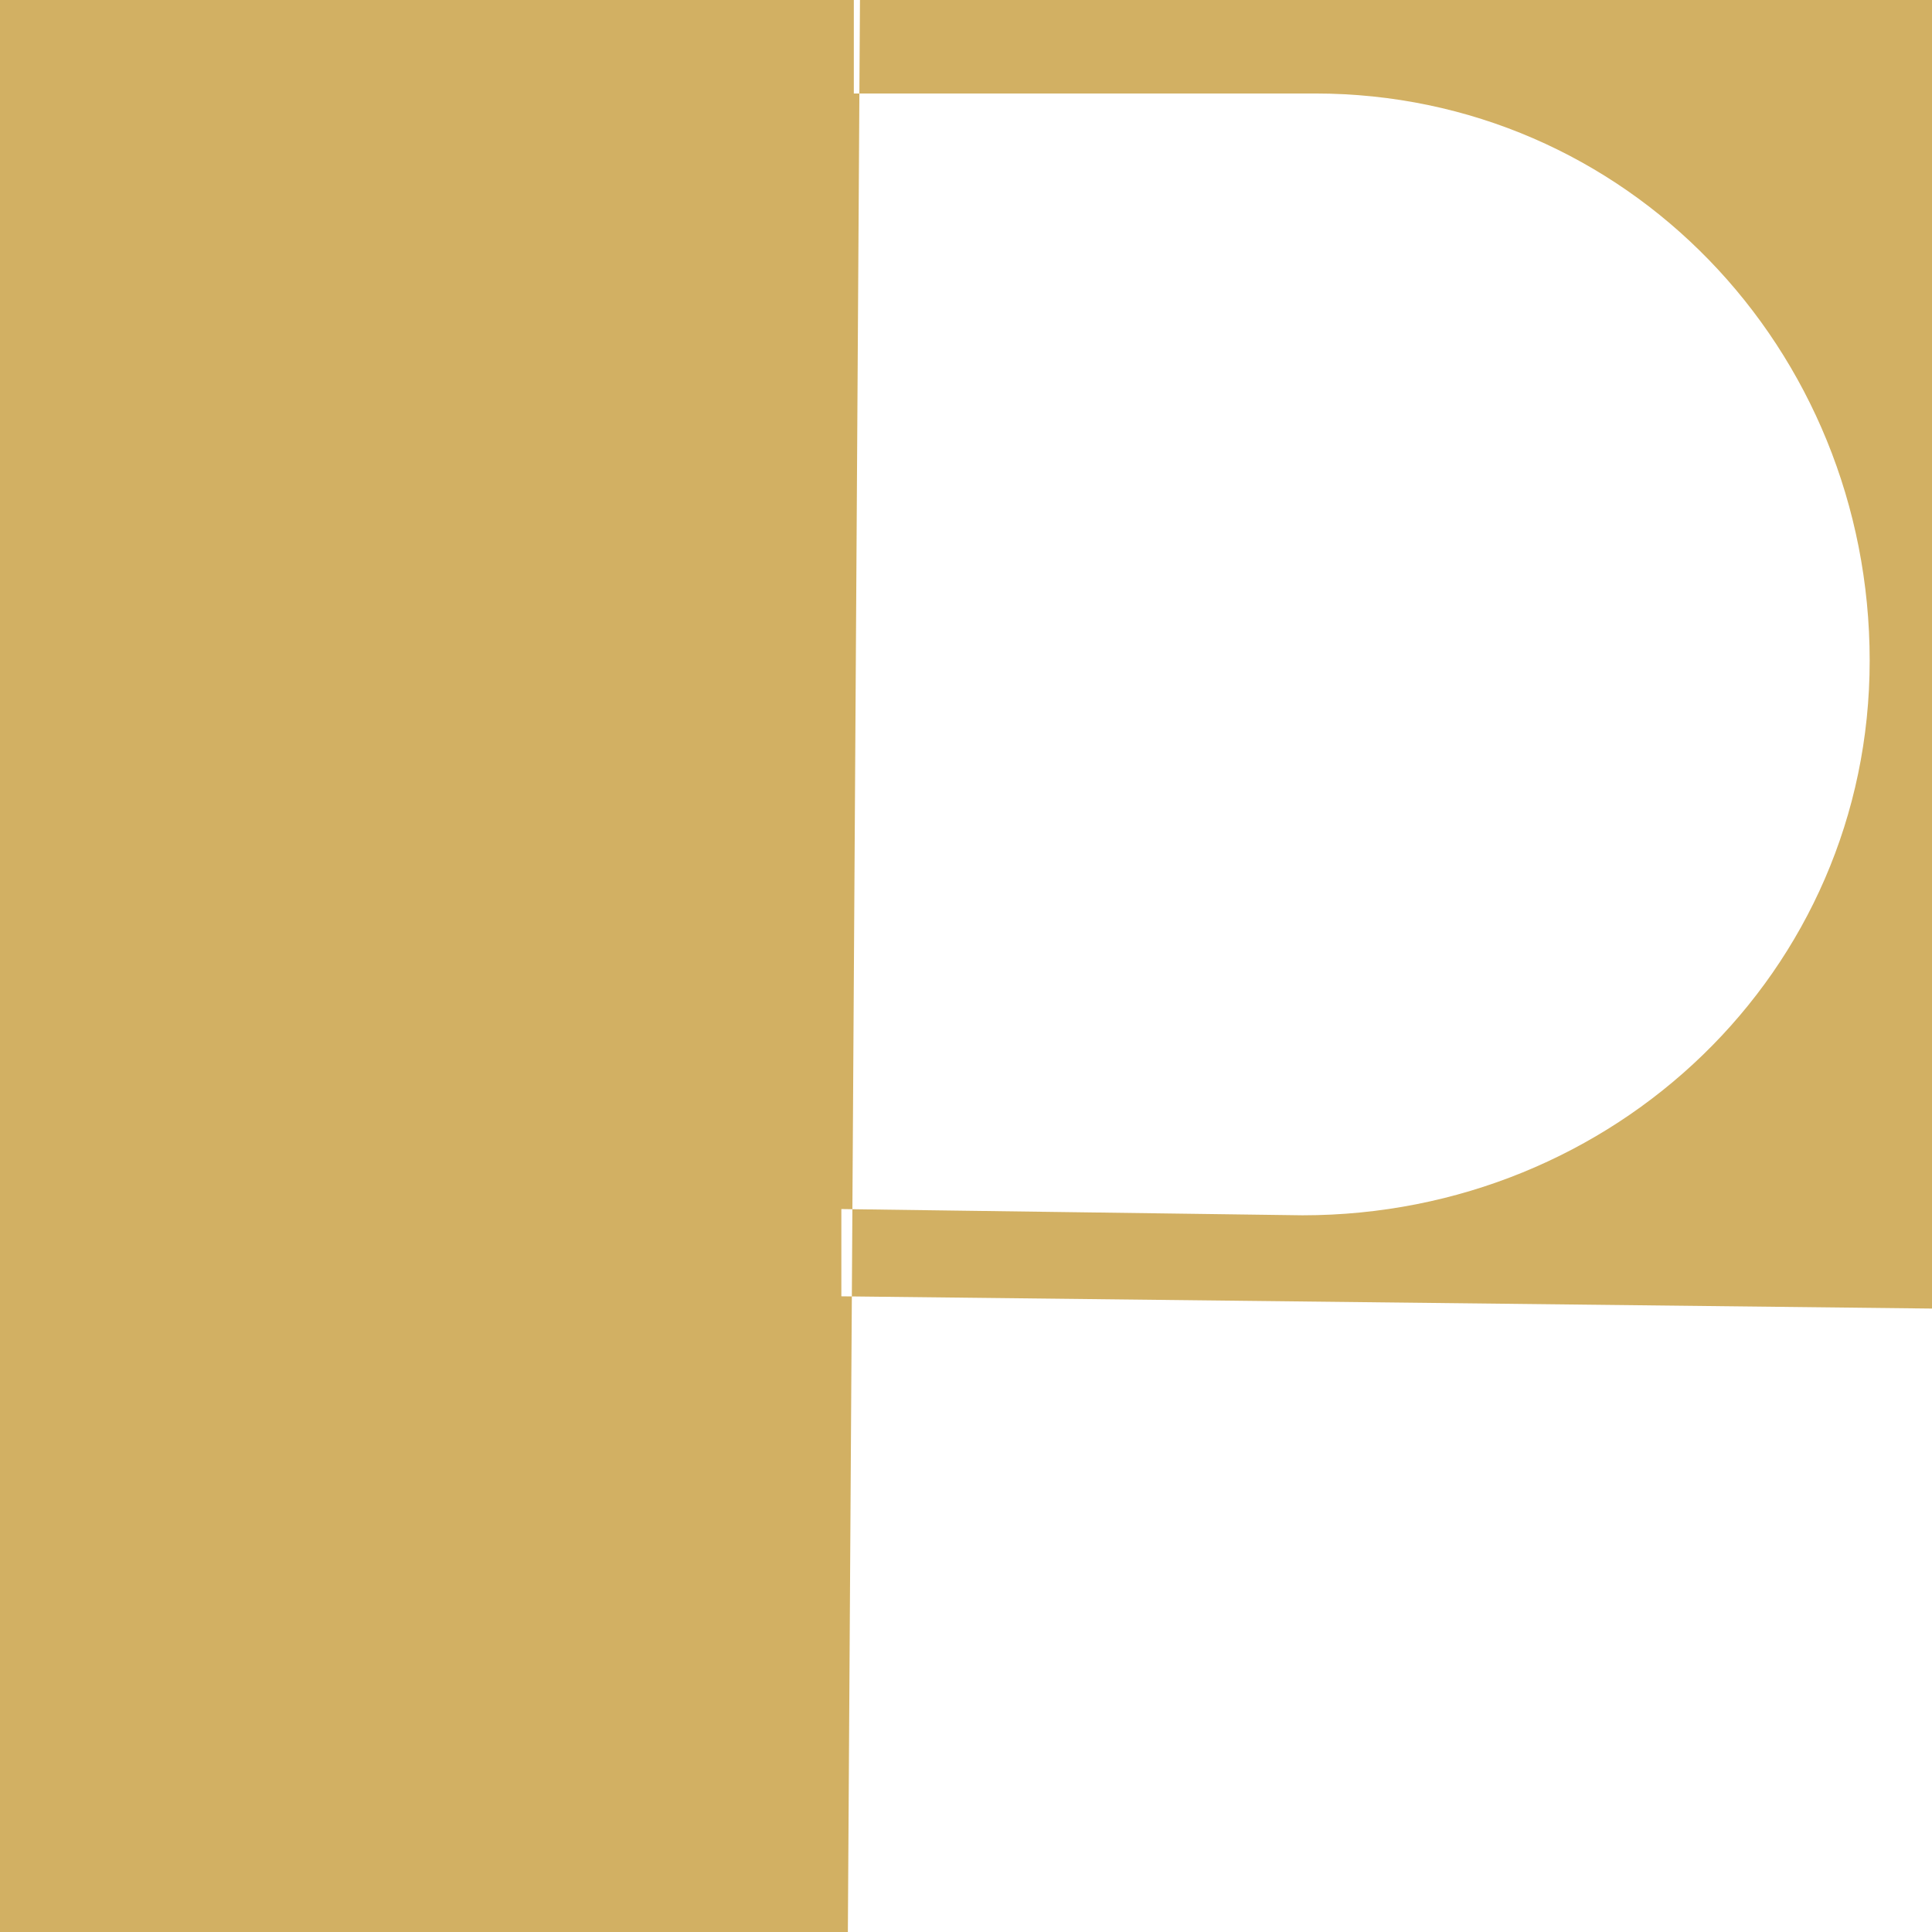 <?xml version="1.0" encoding="UTF-8"?>
<svg xmlns="http://www.w3.org/2000/svg" version="1.1" viewBox="0 0 31 31">
  <defs>
    <style>
      .cls-1 {
        fill: #d2b063;
        fill-rule: evenodd;
      }
    </style>
  </defs>
  <!-- Generator: Adobe Illustrator 28.6.0, SVG Export Plug-In . SVG Version: 1.2.0 Build 709)  -->
  <g>
    <g id="Layer_1">
      <path class="cls-1" d="M13.7,0l17.8-.8-.2,21.8-17.8-.2v-1.4s7.4.1,7.4.1c5,0,9.1-3.9,9.1-8.9,0-5-3.9-9.1-8.9-9.1h-7.4c0-.1,0-1.5,0-1.5ZM-.3,1.4V-.6s14.1.4,14.1.4l-.2,31.9-14-.4v-2.1"/>
    </g>
  </g>
</svg>